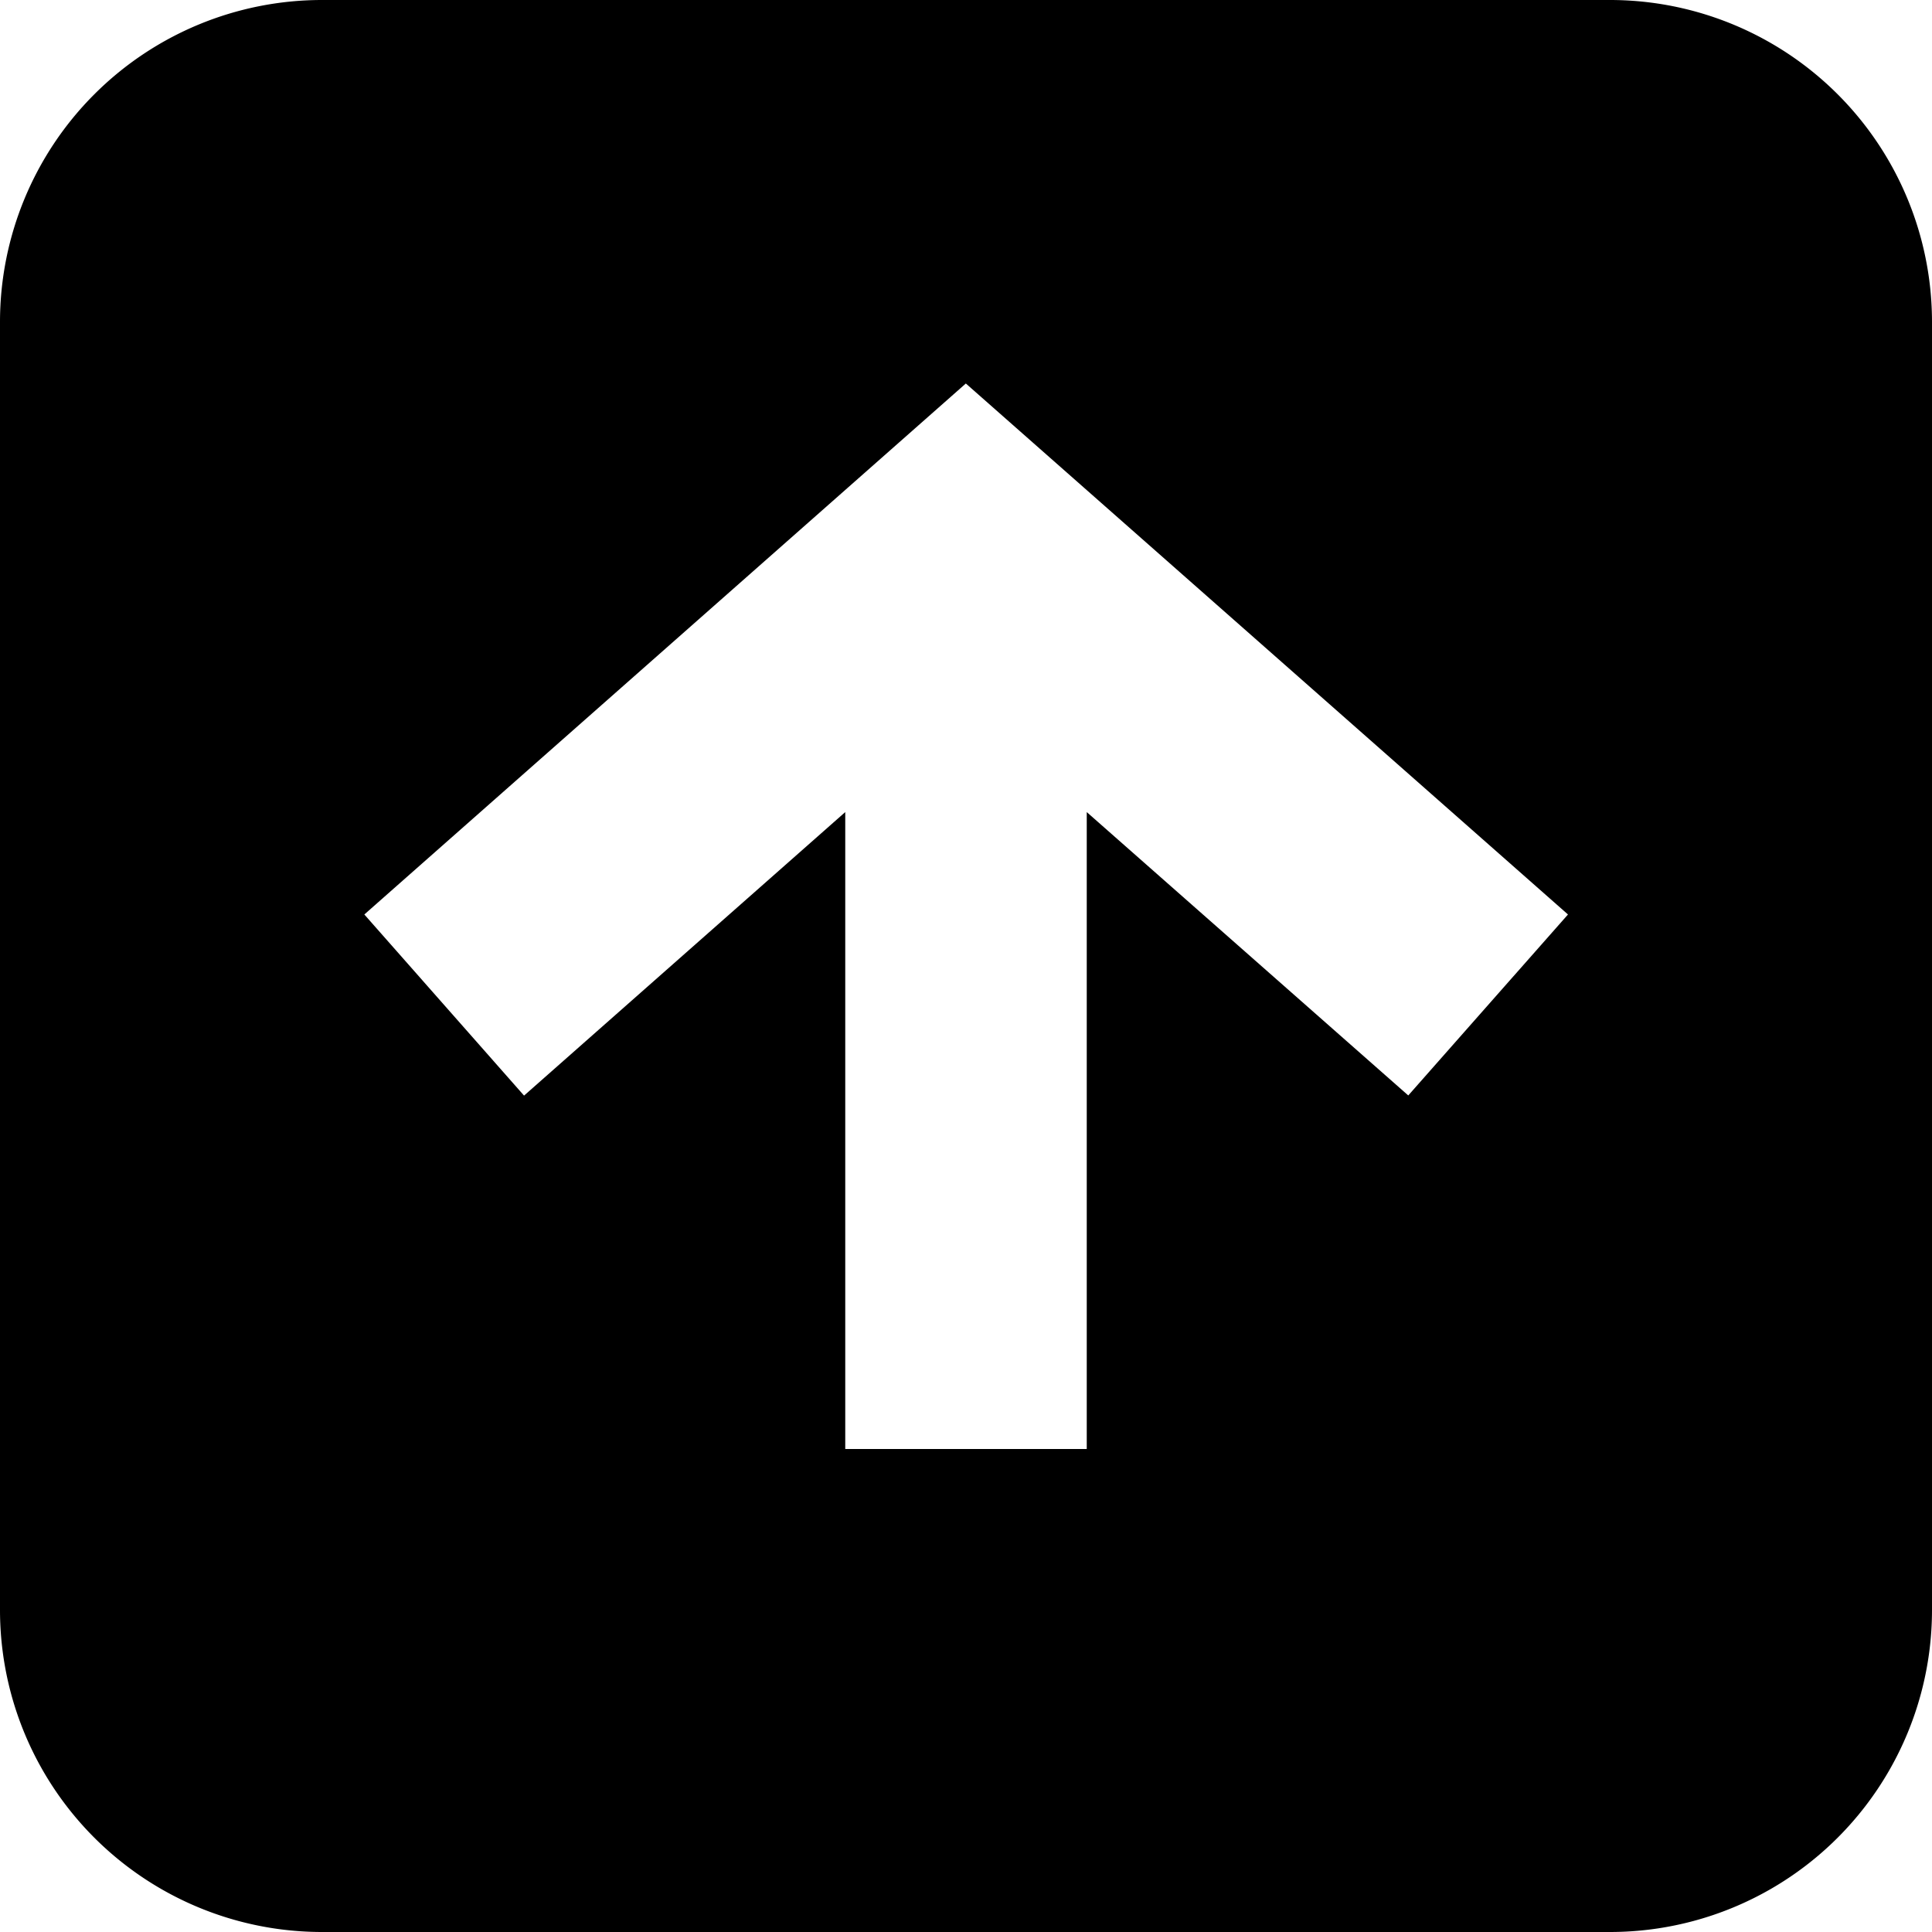 <svg xmlns="http://www.w3.org/2000/svg" width="12" height="12" fill="none"><path fill="currentColor" fill-rule="evenodd" d="M10 0H2a2 2 0 0 0-2 2v8a2 2 0 0 0 2 2h8a2 2 0 0 0 2-2V2a2 2 0 0 0-2-2ZM6.75 9V5.044l1.997 1.76.992-1.124-3.74-3.298L2.263 5.68l.992 1.125L5.25 5.044V9h1.5Z" clip-rule="evenodd"/></svg>